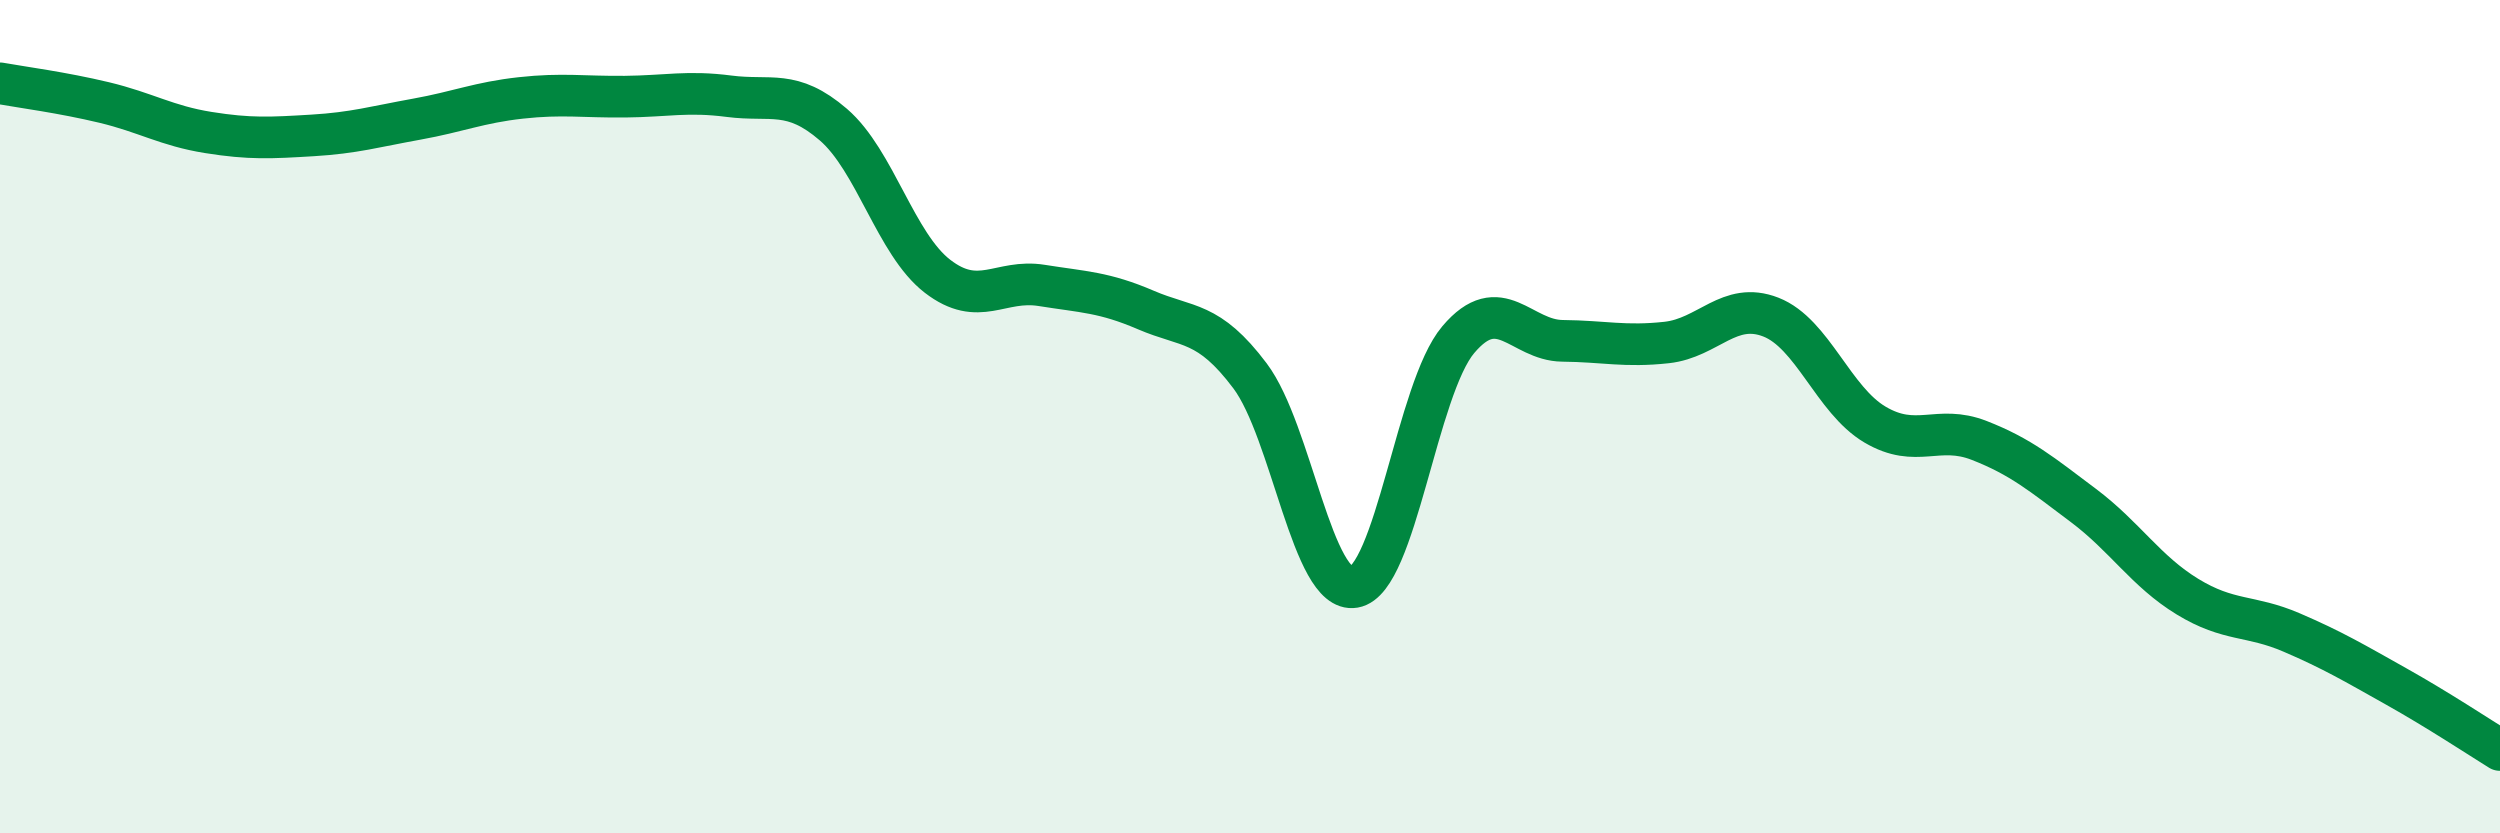 
    <svg width="60" height="20" viewBox="0 0 60 20" xmlns="http://www.w3.org/2000/svg">
      <path
        d="M 0,2 C 0.5,2.09 1.5,2.22 2.5,2.46 C 3.5,2.7 4,3.02 5,3.18 C 6,3.34 6.5,3.31 7.5,3.25 C 8.5,3.19 9,3.04 10,2.86 C 11,2.68 11.5,2.46 12.5,2.35 C 13.5,2.24 14,2.33 15,2.32 C 16,2.31 16.5,2.18 17.5,2.31 C 18.5,2.44 19,2.13 20,2.99 C 21,3.85 21.5,5.86 22.5,6.63 C 23.5,7.4 24,6.69 25,6.85 C 26,7.01 26.5,7.01 27.5,7.44 C 28.5,7.87 29,7.69 30,9.02 C 31,10.35 31.5,14.26 32.5,14.09 C 33.5,13.92 34,9.33 35,8.15 C 36,6.97 36.5,8.17 37.5,8.18 C 38.5,8.19 39,8.33 40,8.22 C 41,8.11 41.5,7.22 42.5,7.61 C 43.5,8 44,9.6 45,10.19 C 46,10.78 46.5,10.18 47.5,10.57 C 48.5,10.96 49,11.38 50,12.13 C 51,12.88 51.5,13.71 52.5,14.32 C 53.5,14.93 54,14.75 55,15.18 C 56,15.61 56.5,15.91 57.5,16.47 C 58.5,17.03 59.5,17.69 60,18L60 20L0 20Z"
        fill="#008740"
        opacity="0.1"
        stroke-linecap="round"
        stroke-linejoin="round"
      />
      <path
        d="M 0,2 C 0.5,2.09 1.5,2.22 2.5,2.46 C 3.5,2.7 4,3.02 5,3.18 C 6,3.34 6.5,3.31 7.5,3.25 C 8.5,3.19 9,3.04 10,2.86 C 11,2.68 11.5,2.46 12.5,2.35 C 13.5,2.24 14,2.33 15,2.32 C 16,2.31 16.5,2.18 17.5,2.31 C 18.5,2.44 19,2.13 20,2.99 C 21,3.85 21.5,5.86 22.5,6.63 C 23.5,7.4 24,6.69 25,6.85 C 26,7.01 26.5,7.01 27.5,7.44 C 28.5,7.87 29,7.69 30,9.02 C 31,10.35 31.5,14.26 32.5,14.09 C 33.5,13.92 34,9.33 35,8.15 C 36,6.97 36.5,8.17 37.5,8.18 C 38.5,8.19 39,8.33 40,8.22 C 41,8.11 41.5,7.22 42.5,7.61 C 43.5,8 44,9.6 45,10.19 C 46,10.78 46.5,10.18 47.5,10.57 C 48.5,10.96 49,11.38 50,12.13 C 51,12.88 51.5,13.71 52.5,14.32 C 53.5,14.93 54,14.75 55,15.18 C 56,15.61 56.5,15.91 57.5,16.47 C 58.5,17.03 59.5,17.69 60,18"
        stroke="#008740"
        stroke-width="1"
        fill="none"
        stroke-linecap="round"
        stroke-linejoin="round"
      />
    </svg>
  